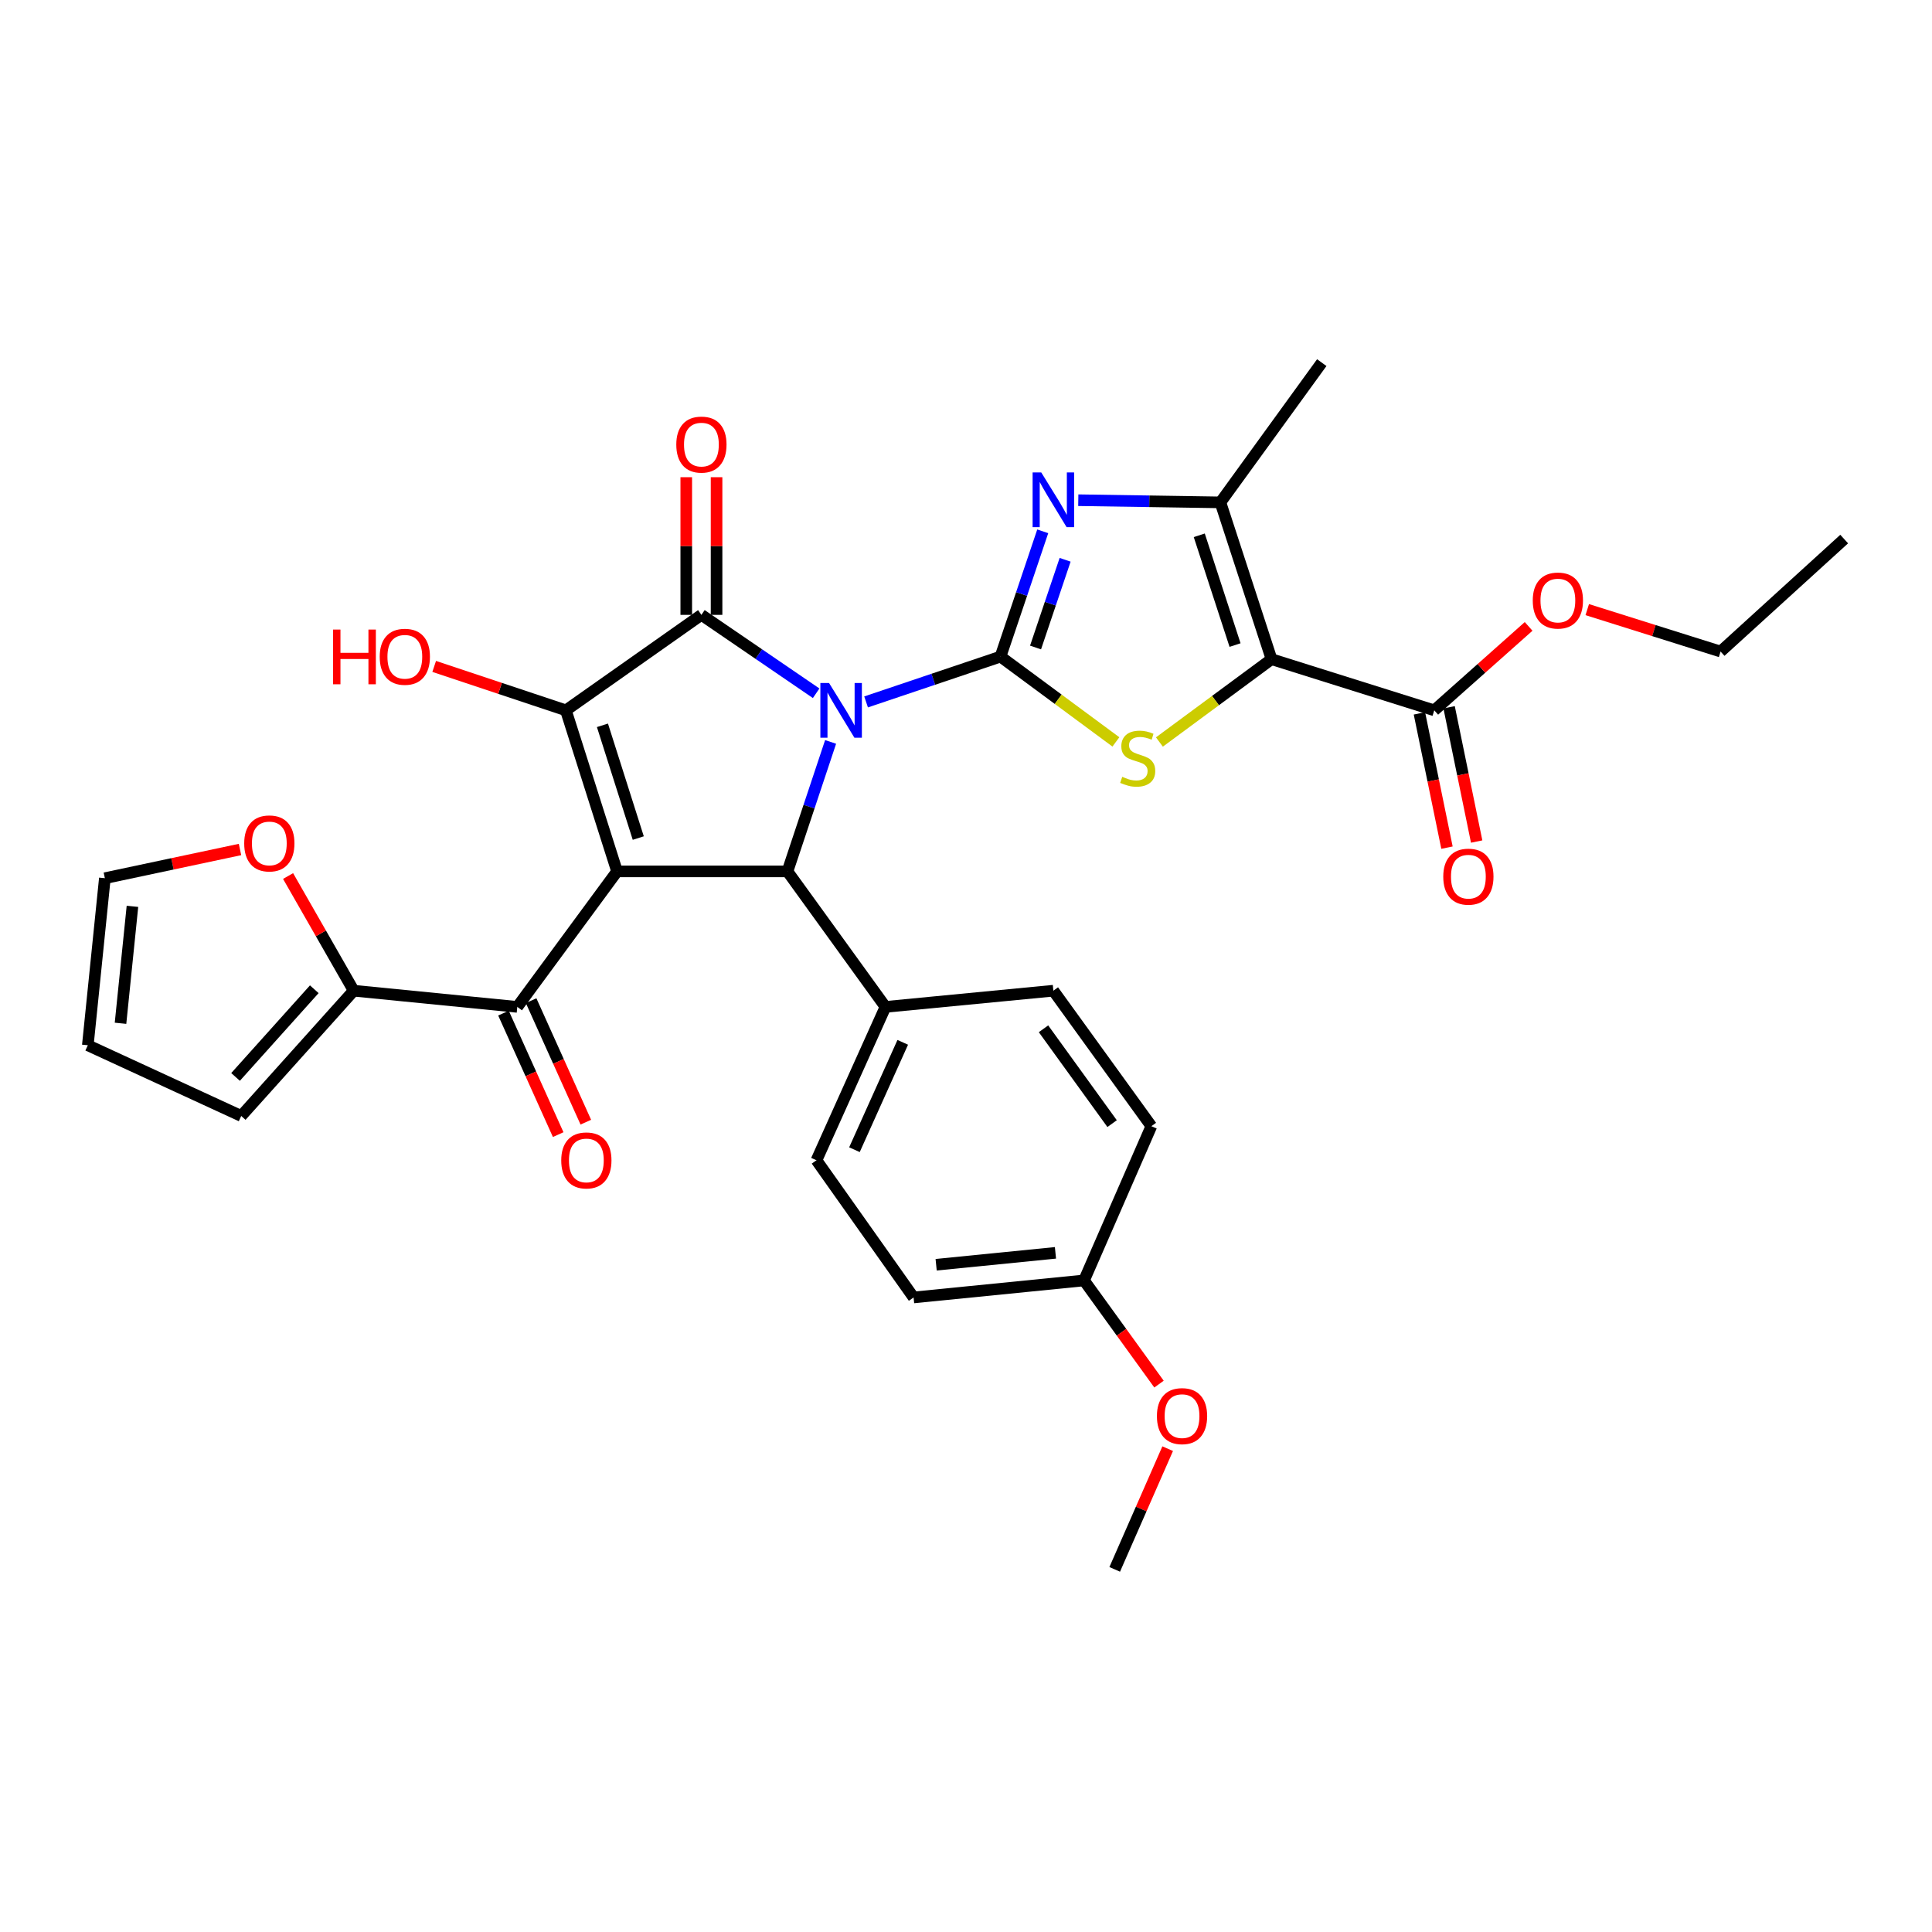 <?xml version='1.0' encoding='iso-8859-1'?>
<svg version='1.1' baseProfile='full'
              xmlns='http://www.w3.org/2000/svg'
                      xmlns:rdkit='http://www.rdkit.org/xml'
                      xmlns:xlink='http://www.w3.org/1999/xlink'
                  xml:space='preserve'
width='1000px' height='1000px' viewBox='0 0 1000 1000'>
<!-- END OF HEADER -->
<rect style='opacity:1.0;fill:#FFFFFF;stroke:none' width='1000' height='1000' x='0' y='0'> </rect>
<path class='bond-0' d='M 448.284,363.313 L 483.069,351.587' style='fill:none;fill-rule:evenodd;stroke:#0000FF;stroke-width:6px;stroke-linecap:butt;stroke-linejoin:miter;stroke-opacity:1' />
<path class='bond-0' d='M 483.069,351.587 L 517.855,339.861' style='fill:none;fill-rule:evenodd;stroke:#000000;stroke-width:6px;stroke-linecap:butt;stroke-linejoin:miter;stroke-opacity:1' />
<path class='bond-2' d='M 422.438,358.832 L 392.743,338.541' style='fill:none;fill-rule:evenodd;stroke:#0000FF;stroke-width:6px;stroke-linecap:butt;stroke-linejoin:miter;stroke-opacity:1' />
<path class='bond-2' d='M 392.743,338.541 L 363.049,318.25' style='fill:none;fill-rule:evenodd;stroke:#000000;stroke-width:6px;stroke-linecap:butt;stroke-linejoin:miter;stroke-opacity:1' />
<path class='bond-5' d='M 429.917,384.024 L 418.752,417.53' style='fill:none;fill-rule:evenodd;stroke:#0000FF;stroke-width:6px;stroke-linecap:butt;stroke-linejoin:miter;stroke-opacity:1' />
<path class='bond-5' d='M 418.752,417.53 L 407.587,451.035' style='fill:none;fill-rule:evenodd;stroke:#000000;stroke-width:6px;stroke-linecap:butt;stroke-linejoin:miter;stroke-opacity:1' />
<path class='bond-6' d='M 517.855,339.861 L 547.721,361.936' style='fill:none;fill-rule:evenodd;stroke:#000000;stroke-width:6px;stroke-linecap:butt;stroke-linejoin:miter;stroke-opacity:1' />
<path class='bond-6' d='M 547.721,361.936 L 577.587,384.011' style='fill:none;fill-rule:evenodd;stroke:#CCCC00;stroke-width:6px;stroke-linecap:butt;stroke-linejoin:miter;stroke-opacity:1' />
<path class='bond-7' d='M 517.855,339.861 L 528.788,307.434' style='fill:none;fill-rule:evenodd;stroke:#000000;stroke-width:6px;stroke-linecap:butt;stroke-linejoin:miter;stroke-opacity:1' />
<path class='bond-7' d='M 528.788,307.434 L 539.721,275.007' style='fill:none;fill-rule:evenodd;stroke:#0000FF;stroke-width:6px;stroke-linecap:butt;stroke-linejoin:miter;stroke-opacity:1' />
<path class='bond-7' d='M 535.998,335.144 L 543.652,312.445' style='fill:none;fill-rule:evenodd;stroke:#000000;stroke-width:6px;stroke-linecap:butt;stroke-linejoin:miter;stroke-opacity:1' />
<path class='bond-7' d='M 543.652,312.445 L 551.305,289.747' style='fill:none;fill-rule:evenodd;stroke:#0000FF;stroke-width:6px;stroke-linecap:butt;stroke-linejoin:miter;stroke-opacity:1' />
<path class='bond-1' d='M 319.391,451.035 L 407.587,451.035' style='fill:none;fill-rule:evenodd;stroke:#000000;stroke-width:6px;stroke-linecap:butt;stroke-linejoin:miter;stroke-opacity:1' />
<path class='bond-9' d='M 319.391,451.035 L 267.752,521.167' style='fill:none;fill-rule:evenodd;stroke:#000000;stroke-width:6px;stroke-linecap:butt;stroke-linejoin:miter;stroke-opacity:1' />
<path class='bond-32' d='M 319.391,451.035 L 292.9,367.668' style='fill:none;fill-rule:evenodd;stroke:#000000;stroke-width:6px;stroke-linecap:butt;stroke-linejoin:miter;stroke-opacity:1' />
<path class='bond-32' d='M 330.367,433.78 L 311.823,375.423' style='fill:none;fill-rule:evenodd;stroke:#000000;stroke-width:6px;stroke-linecap:butt;stroke-linejoin:miter;stroke-opacity:1' />
<path class='bond-3' d='M 363.049,318.25 L 292.9,367.668' style='fill:none;fill-rule:evenodd;stroke:#000000;stroke-width:6px;stroke-linecap:butt;stroke-linejoin:miter;stroke-opacity:1' />
<path class='bond-13' d='M 370.892,318.25 L 370.892,282.626' style='fill:none;fill-rule:evenodd;stroke:#000000;stroke-width:6px;stroke-linecap:butt;stroke-linejoin:miter;stroke-opacity:1' />
<path class='bond-13' d='M 370.892,282.626 L 370.892,247.002' style='fill:none;fill-rule:evenodd;stroke:#FF0000;stroke-width:6px;stroke-linecap:butt;stroke-linejoin:miter;stroke-opacity:1' />
<path class='bond-13' d='M 355.206,318.25 L 355.206,282.626' style='fill:none;fill-rule:evenodd;stroke:#000000;stroke-width:6px;stroke-linecap:butt;stroke-linejoin:miter;stroke-opacity:1' />
<path class='bond-13' d='M 355.206,282.626 L 355.206,247.002' style='fill:none;fill-rule:evenodd;stroke:#FF0000;stroke-width:6px;stroke-linecap:butt;stroke-linejoin:miter;stroke-opacity:1' />
<path class='bond-18' d='M 292.9,367.668 L 258.819,356.299' style='fill:none;fill-rule:evenodd;stroke:#000000;stroke-width:6px;stroke-linecap:butt;stroke-linejoin:miter;stroke-opacity:1' />
<path class='bond-18' d='M 258.819,356.299 L 224.738,344.93' style='fill:none;fill-rule:evenodd;stroke:#FF0000;stroke-width:6px;stroke-linecap:butt;stroke-linejoin:miter;stroke-opacity:1' />
<path class='bond-4' d='M 658.144,341.194 L 629.126,362.626' style='fill:none;fill-rule:evenodd;stroke:#000000;stroke-width:6px;stroke-linecap:butt;stroke-linejoin:miter;stroke-opacity:1' />
<path class='bond-4' d='M 629.126,362.626 L 600.108,384.058' style='fill:none;fill-rule:evenodd;stroke:#CCCC00;stroke-width:6px;stroke-linecap:butt;stroke-linejoin:miter;stroke-opacity:1' />
<path class='bond-10' d='M 658.144,341.194 L 742.374,367.668' style='fill:none;fill-rule:evenodd;stroke:#000000;stroke-width:6px;stroke-linecap:butt;stroke-linejoin:miter;stroke-opacity:1' />
<path class='bond-33' d='M 658.144,341.194 L 631.679,260.031' style='fill:none;fill-rule:evenodd;stroke:#000000;stroke-width:6px;stroke-linecap:butt;stroke-linejoin:miter;stroke-opacity:1' />
<path class='bond-33' d='M 639.261,333.882 L 620.736,277.068' style='fill:none;fill-rule:evenodd;stroke:#000000;stroke-width:6px;stroke-linecap:butt;stroke-linejoin:miter;stroke-opacity:1' />
<path class='bond-12' d='M 407.587,451.035 L 458.312,521.167' style='fill:none;fill-rule:evenodd;stroke:#000000;stroke-width:6px;stroke-linecap:butt;stroke-linejoin:miter;stroke-opacity:1' />
<path class='bond-8' d='M 558.119,258.904 L 594.899,259.467' style='fill:none;fill-rule:evenodd;stroke:#0000FF;stroke-width:6px;stroke-linecap:butt;stroke-linejoin:miter;stroke-opacity:1' />
<path class='bond-8' d='M 594.899,259.467 L 631.679,260.031' style='fill:none;fill-rule:evenodd;stroke:#000000;stroke-width:6px;stroke-linecap:butt;stroke-linejoin:miter;stroke-opacity:1' />
<path class='bond-27' d='M 631.679,260.031 L 684.147,187.695' style='fill:none;fill-rule:evenodd;stroke:#000000;stroke-width:6px;stroke-linecap:butt;stroke-linejoin:miter;stroke-opacity:1' />
<path class='bond-11' d='M 267.752,521.167 L 183.076,512.784' style='fill:none;fill-rule:evenodd;stroke:#000000;stroke-width:6px;stroke-linecap:butt;stroke-linejoin:miter;stroke-opacity:1' />
<path class='bond-15' d='M 260.6,524.387 L 274.759,555.831' style='fill:none;fill-rule:evenodd;stroke:#000000;stroke-width:6px;stroke-linecap:butt;stroke-linejoin:miter;stroke-opacity:1' />
<path class='bond-15' d='M 274.759,555.831 L 288.918,587.276' style='fill:none;fill-rule:evenodd;stroke:#FF0000;stroke-width:6px;stroke-linecap:butt;stroke-linejoin:miter;stroke-opacity:1' />
<path class='bond-15' d='M 274.903,517.947 L 289.061,549.391' style='fill:none;fill-rule:evenodd;stroke:#000000;stroke-width:6px;stroke-linecap:butt;stroke-linejoin:miter;stroke-opacity:1' />
<path class='bond-15' d='M 289.061,549.391 L 303.22,580.836' style='fill:none;fill-rule:evenodd;stroke:#FF0000;stroke-width:6px;stroke-linecap:butt;stroke-linejoin:miter;stroke-opacity:1' />
<path class='bond-17' d='M 734.692,369.244 L 741.824,403.991' style='fill:none;fill-rule:evenodd;stroke:#000000;stroke-width:6px;stroke-linecap:butt;stroke-linejoin:miter;stroke-opacity:1' />
<path class='bond-17' d='M 741.824,403.991 L 748.957,438.738' style='fill:none;fill-rule:evenodd;stroke:#FF0000;stroke-width:6px;stroke-linecap:butt;stroke-linejoin:miter;stroke-opacity:1' />
<path class='bond-17' d='M 750.057,366.091 L 757.189,400.837' style='fill:none;fill-rule:evenodd;stroke:#000000;stroke-width:6px;stroke-linecap:butt;stroke-linejoin:miter;stroke-opacity:1' />
<path class='bond-17' d='M 757.189,400.837 L 764.322,435.584' style='fill:none;fill-rule:evenodd;stroke:#FF0000;stroke-width:6px;stroke-linecap:butt;stroke-linejoin:miter;stroke-opacity:1' />
<path class='bond-23' d='M 742.374,367.668 L 766.793,345.946' style='fill:none;fill-rule:evenodd;stroke:#000000;stroke-width:6px;stroke-linecap:butt;stroke-linejoin:miter;stroke-opacity:1' />
<path class='bond-23' d='M 766.793,345.946 L 791.213,324.224' style='fill:none;fill-rule:evenodd;stroke:#FF0000;stroke-width:6px;stroke-linecap:butt;stroke-linejoin:miter;stroke-opacity:1' />
<path class='bond-14' d='M 183.076,512.784 L 166.092,483.108' style='fill:none;fill-rule:evenodd;stroke:#000000;stroke-width:6px;stroke-linecap:butt;stroke-linejoin:miter;stroke-opacity:1' />
<path class='bond-14' d='M 166.092,483.108 L 149.107,453.432' style='fill:none;fill-rule:evenodd;stroke:#FF0000;stroke-width:6px;stroke-linecap:butt;stroke-linejoin:miter;stroke-opacity:1' />
<path class='bond-16' d='M 183.076,512.784 L 124.858,577.625' style='fill:none;fill-rule:evenodd;stroke:#000000;stroke-width:6px;stroke-linecap:butt;stroke-linejoin:miter;stroke-opacity:1' />
<path class='bond-16' d='M 162.672,512.031 L 121.919,557.42' style='fill:none;fill-rule:evenodd;stroke:#000000;stroke-width:6px;stroke-linecap:butt;stroke-linejoin:miter;stroke-opacity:1' />
<path class='bond-21' d='M 458.312,521.167 L 422.601,600.552' style='fill:none;fill-rule:evenodd;stroke:#000000;stroke-width:6px;stroke-linecap:butt;stroke-linejoin:miter;stroke-opacity:1' />
<path class='bond-21' d='M 467.26,539.509 L 442.263,595.079' style='fill:none;fill-rule:evenodd;stroke:#000000;stroke-width:6px;stroke-linecap:butt;stroke-linejoin:miter;stroke-opacity:1' />
<path class='bond-22' d='M 458.312,521.167 L 545.218,512.784' style='fill:none;fill-rule:evenodd;stroke:#000000;stroke-width:6px;stroke-linecap:butt;stroke-linejoin:miter;stroke-opacity:1' />
<path class='bond-19' d='M 124.226,439.698 L 89.249,447.127' style='fill:none;fill-rule:evenodd;stroke:#FF0000;stroke-width:6px;stroke-linecap:butt;stroke-linejoin:miter;stroke-opacity:1' />
<path class='bond-19' d='M 89.249,447.127 L 54.273,454.556' style='fill:none;fill-rule:evenodd;stroke:#000000;stroke-width:6px;stroke-linecap:butt;stroke-linejoin:miter;stroke-opacity:1' />
<path class='bond-20' d='M 124.858,577.625 L 45.455,541.026' style='fill:none;fill-rule:evenodd;stroke:#000000;stroke-width:6px;stroke-linecap:butt;stroke-linejoin:miter;stroke-opacity:1' />
<path class='bond-35' d='M 54.273,454.556 L 45.455,541.026' style='fill:none;fill-rule:evenodd;stroke:#000000;stroke-width:6px;stroke-linecap:butt;stroke-linejoin:miter;stroke-opacity:1' />
<path class='bond-35' d='M 68.555,469.118 L 62.382,529.647' style='fill:none;fill-rule:evenodd;stroke:#000000;stroke-width:6px;stroke-linecap:butt;stroke-linejoin:miter;stroke-opacity:1' />
<path class='bond-26' d='M 422.601,600.552 L 472.873,671.563' style='fill:none;fill-rule:evenodd;stroke:#000000;stroke-width:6px;stroke-linecap:butt;stroke-linejoin:miter;stroke-opacity:1' />
<path class='bond-25' d='M 545.218,512.784 L 595.942,582.915' style='fill:none;fill-rule:evenodd;stroke:#000000;stroke-width:6px;stroke-linecap:butt;stroke-linejoin:miter;stroke-opacity:1' />
<path class='bond-25' d='M 540.117,532.496 L 575.624,581.588' style='fill:none;fill-rule:evenodd;stroke:#000000;stroke-width:6px;stroke-linecap:butt;stroke-linejoin:miter;stroke-opacity:1' />
<path class='bond-29' d='M 821.561,315.539 L 856.068,326.393' style='fill:none;fill-rule:evenodd;stroke:#FF0000;stroke-width:6px;stroke-linecap:butt;stroke-linejoin:miter;stroke-opacity:1' />
<path class='bond-29' d='M 856.068,326.393 L 890.575,337.247' style='fill:none;fill-rule:evenodd;stroke:#000000;stroke-width:6px;stroke-linecap:butt;stroke-linejoin:miter;stroke-opacity:1' />
<path class='bond-24' d='M 561.095,662.753 L 595.942,582.915' style='fill:none;fill-rule:evenodd;stroke:#000000;stroke-width:6px;stroke-linecap:butt;stroke-linejoin:miter;stroke-opacity:1' />
<path class='bond-28' d='M 561.095,662.753 L 580.497,689.586' style='fill:none;fill-rule:evenodd;stroke:#000000;stroke-width:6px;stroke-linecap:butt;stroke-linejoin:miter;stroke-opacity:1' />
<path class='bond-28' d='M 580.497,689.586 L 599.9,716.418' style='fill:none;fill-rule:evenodd;stroke:#FF0000;stroke-width:6px;stroke-linecap:butt;stroke-linejoin:miter;stroke-opacity:1' />
<path class='bond-34' d='M 561.095,662.753 L 472.873,671.563' style='fill:none;fill-rule:evenodd;stroke:#000000;stroke-width:6px;stroke-linecap:butt;stroke-linejoin:miter;stroke-opacity:1' />
<path class='bond-34' d='M 546.303,648.467 L 484.548,654.634' style='fill:none;fill-rule:evenodd;stroke:#000000;stroke-width:6px;stroke-linecap:butt;stroke-linejoin:miter;stroke-opacity:1' />
<path class='bond-30' d='M 604.39,749.83 L 590.681,781.067' style='fill:none;fill-rule:evenodd;stroke:#FF0000;stroke-width:6px;stroke-linecap:butt;stroke-linejoin:miter;stroke-opacity:1' />
<path class='bond-30' d='M 590.681,781.067 L 576.972,812.305' style='fill:none;fill-rule:evenodd;stroke:#000000;stroke-width:6px;stroke-linecap:butt;stroke-linejoin:miter;stroke-opacity:1' />
<path class='bond-31' d='M 890.575,337.247 L 954.545,279.019' style='fill:none;fill-rule:evenodd;stroke:#000000;stroke-width:6px;stroke-linecap:butt;stroke-linejoin:miter;stroke-opacity:1' />
<path  class='atom-0' d='M 429.107 353.508
L 438.387 368.508
Q 439.307 369.988, 440.787 372.668
Q 442.267 375.348, 442.347 375.508
L 442.347 353.508
L 446.107 353.508
L 446.107 381.828
L 442.227 381.828
L 432.267 365.428
Q 431.107 363.508, 429.867 361.308
Q 428.667 359.108, 428.307 358.428
L 428.307 381.828
L 424.627 381.828
L 424.627 353.508
L 429.107 353.508
' fill='#0000FF'/>
<path  class='atom-7' d='M 580.875 402.075
Q 581.195 402.195, 582.515 402.755
Q 583.835 403.315, 585.275 403.675
Q 586.755 403.995, 588.195 403.995
Q 590.875 403.995, 592.435 402.715
Q 593.995 401.395, 593.995 399.115
Q 593.995 397.555, 593.195 396.595
Q 592.435 395.635, 591.235 395.115
Q 590.035 394.595, 588.035 393.995
Q 585.515 393.235, 583.995 392.515
Q 582.515 391.795, 581.435 390.275
Q 580.395 388.755, 580.395 386.195
Q 580.395 382.635, 582.795 380.435
Q 585.235 378.235, 590.035 378.235
Q 593.315 378.235, 597.035 379.795
L 596.115 382.875
Q 592.715 381.475, 590.155 381.475
Q 587.395 381.475, 585.875 382.635
Q 584.355 383.755, 584.395 385.715
Q 584.395 387.235, 585.155 388.155
Q 585.955 389.075, 587.075 389.595
Q 588.235 390.115, 590.155 390.715
Q 592.715 391.515, 594.235 392.315
Q 595.755 393.115, 596.835 394.755
Q 597.955 396.355, 597.955 399.115
Q 597.955 403.035, 595.315 405.155
Q 592.715 407.235, 588.355 407.235
Q 585.835 407.235, 583.915 406.675
Q 582.035 406.155, 579.795 405.235
L 580.875 402.075
' fill='#CCCC00'/>
<path  class='atom-8' d='M 538.958 244.546
L 548.238 259.546
Q 549.158 261.026, 550.638 263.706
Q 552.118 266.386, 552.198 266.546
L 552.198 244.546
L 555.958 244.546
L 555.958 272.866
L 552.078 272.866
L 542.118 256.466
Q 540.958 254.546, 539.718 252.346
Q 538.518 250.146, 538.158 249.466
L 538.158 272.866
L 534.478 272.866
L 534.478 244.546
L 538.958 244.546
' fill='#0000FF'/>
<path  class='atom-14' d='M 350.049 230.117
Q 350.049 223.317, 353.409 219.517
Q 356.769 215.717, 363.049 215.717
Q 369.329 215.717, 372.689 219.517
Q 376.049 223.317, 376.049 230.117
Q 376.049 236.997, 372.649 240.917
Q 369.249 244.797, 363.049 244.797
Q 356.809 244.797, 353.409 240.917
Q 350.049 237.037, 350.049 230.117
M 363.049 241.597
Q 367.369 241.597, 369.689 238.717
Q 372.049 235.797, 372.049 230.117
Q 372.049 224.557, 369.689 221.757
Q 367.369 218.917, 363.049 218.917
Q 358.729 218.917, 356.369 221.717
Q 354.049 224.517, 354.049 230.117
Q 354.049 235.837, 356.369 238.717
Q 358.729 241.597, 363.049 241.597
' fill='#FF0000'/>
<path  class='atom-15' d='M 126.401 436.554
Q 126.401 429.754, 129.761 425.954
Q 133.121 422.154, 139.401 422.154
Q 145.681 422.154, 149.041 425.954
Q 152.401 429.754, 152.401 436.554
Q 152.401 443.434, 149.001 447.354
Q 145.601 451.234, 139.401 451.234
Q 133.161 451.234, 129.761 447.354
Q 126.401 443.474, 126.401 436.554
M 139.401 448.034
Q 143.721 448.034, 146.041 445.154
Q 148.401 442.234, 148.401 436.554
Q 148.401 430.994, 146.041 428.194
Q 143.721 425.354, 139.401 425.354
Q 135.081 425.354, 132.721 428.154
Q 130.401 430.954, 130.401 436.554
Q 130.401 442.274, 132.721 445.154
Q 135.081 448.034, 139.401 448.034
' fill='#FF0000'/>
<path  class='atom-16' d='M 290.497 600.632
Q 290.497 593.832, 293.857 590.032
Q 297.217 586.232, 303.497 586.232
Q 309.777 586.232, 313.137 590.032
Q 316.497 593.832, 316.497 600.632
Q 316.497 607.512, 313.097 611.432
Q 309.697 615.312, 303.497 615.312
Q 297.257 615.312, 293.857 611.432
Q 290.497 607.552, 290.497 600.632
M 303.497 612.112
Q 307.817 612.112, 310.137 609.232
Q 312.497 606.312, 312.497 600.632
Q 312.497 595.072, 310.137 592.272
Q 307.817 589.432, 303.497 589.432
Q 299.177 589.432, 296.817 592.232
Q 294.497 595.032, 294.497 600.632
Q 294.497 606.352, 296.817 609.232
Q 299.177 612.112, 303.497 612.112
' fill='#FF0000'/>
<path  class='atom-18' d='M 747.029 453.756
Q 747.029 446.956, 750.389 443.156
Q 753.749 439.356, 760.029 439.356
Q 766.309 439.356, 769.669 443.156
Q 773.029 446.956, 773.029 453.756
Q 773.029 460.636, 769.629 464.556
Q 766.229 468.436, 760.029 468.436
Q 753.789 468.436, 750.389 464.556
Q 747.029 460.676, 747.029 453.756
M 760.029 465.236
Q 764.349 465.236, 766.669 462.356
Q 769.029 459.436, 769.029 453.756
Q 769.029 448.196, 766.669 445.396
Q 764.349 442.556, 760.029 442.556
Q 755.709 442.556, 753.349 445.356
Q 751.029 448.156, 751.029 453.756
Q 751.029 459.476, 753.349 462.356
Q 755.709 465.236, 760.029 465.236
' fill='#FF0000'/>
<path  class='atom-19' d='M 172.381 325.861
L 176.221 325.861
L 176.221 337.901
L 190.701 337.901
L 190.701 325.861
L 194.541 325.861
L 194.541 354.181
L 190.701 354.181
L 190.701 341.101
L 176.221 341.101
L 176.221 354.181
L 172.381 354.181
L 172.381 325.861
' fill='#FF0000'/>
<path  class='atom-19' d='M 196.541 339.941
Q 196.541 333.141, 199.901 329.341
Q 203.261 325.541, 209.541 325.541
Q 215.821 325.541, 219.181 329.341
Q 222.541 333.141, 222.541 339.941
Q 222.541 346.821, 219.141 350.741
Q 215.741 354.621, 209.541 354.621
Q 203.301 354.621, 199.901 350.741
Q 196.541 346.861, 196.541 339.941
M 209.541 351.421
Q 213.861 351.421, 216.181 348.541
Q 218.541 345.621, 218.541 339.941
Q 218.541 334.381, 216.181 331.581
Q 213.861 328.741, 209.541 328.741
Q 205.221 328.741, 202.861 331.541
Q 200.541 334.341, 200.541 339.941
Q 200.541 345.661, 202.861 348.541
Q 205.221 351.421, 209.541 351.421
' fill='#FF0000'/>
<path  class='atom-24' d='M 793.353 310.836
Q 793.353 304.036, 796.713 300.236
Q 800.073 296.436, 806.353 296.436
Q 812.633 296.436, 815.993 300.236
Q 819.353 304.036, 819.353 310.836
Q 819.353 317.716, 815.953 321.636
Q 812.553 325.516, 806.353 325.516
Q 800.113 325.516, 796.713 321.636
Q 793.353 317.756, 793.353 310.836
M 806.353 322.316
Q 810.673 322.316, 812.993 319.436
Q 815.353 316.516, 815.353 310.836
Q 815.353 305.276, 812.993 302.476
Q 810.673 299.636, 806.353 299.636
Q 802.033 299.636, 799.673 302.436
Q 797.353 305.236, 797.353 310.836
Q 797.353 316.556, 799.673 319.436
Q 802.033 322.316, 806.353 322.316
' fill='#FF0000'/>
<path  class='atom-29' d='M 598.819 732.982
Q 598.819 726.182, 602.179 722.382
Q 605.539 718.582, 611.819 718.582
Q 618.099 718.582, 621.459 722.382
Q 624.819 726.182, 624.819 732.982
Q 624.819 739.862, 621.419 743.782
Q 618.019 747.662, 611.819 747.662
Q 605.579 747.662, 602.179 743.782
Q 598.819 739.902, 598.819 732.982
M 611.819 744.462
Q 616.139 744.462, 618.459 741.582
Q 620.819 738.662, 620.819 732.982
Q 620.819 727.422, 618.459 724.622
Q 616.139 721.782, 611.819 721.782
Q 607.499 721.782, 605.139 724.582
Q 602.819 727.382, 602.819 732.982
Q 602.819 738.702, 605.139 741.582
Q 607.499 744.462, 611.819 744.462
' fill='#FF0000'/>
</svg>
